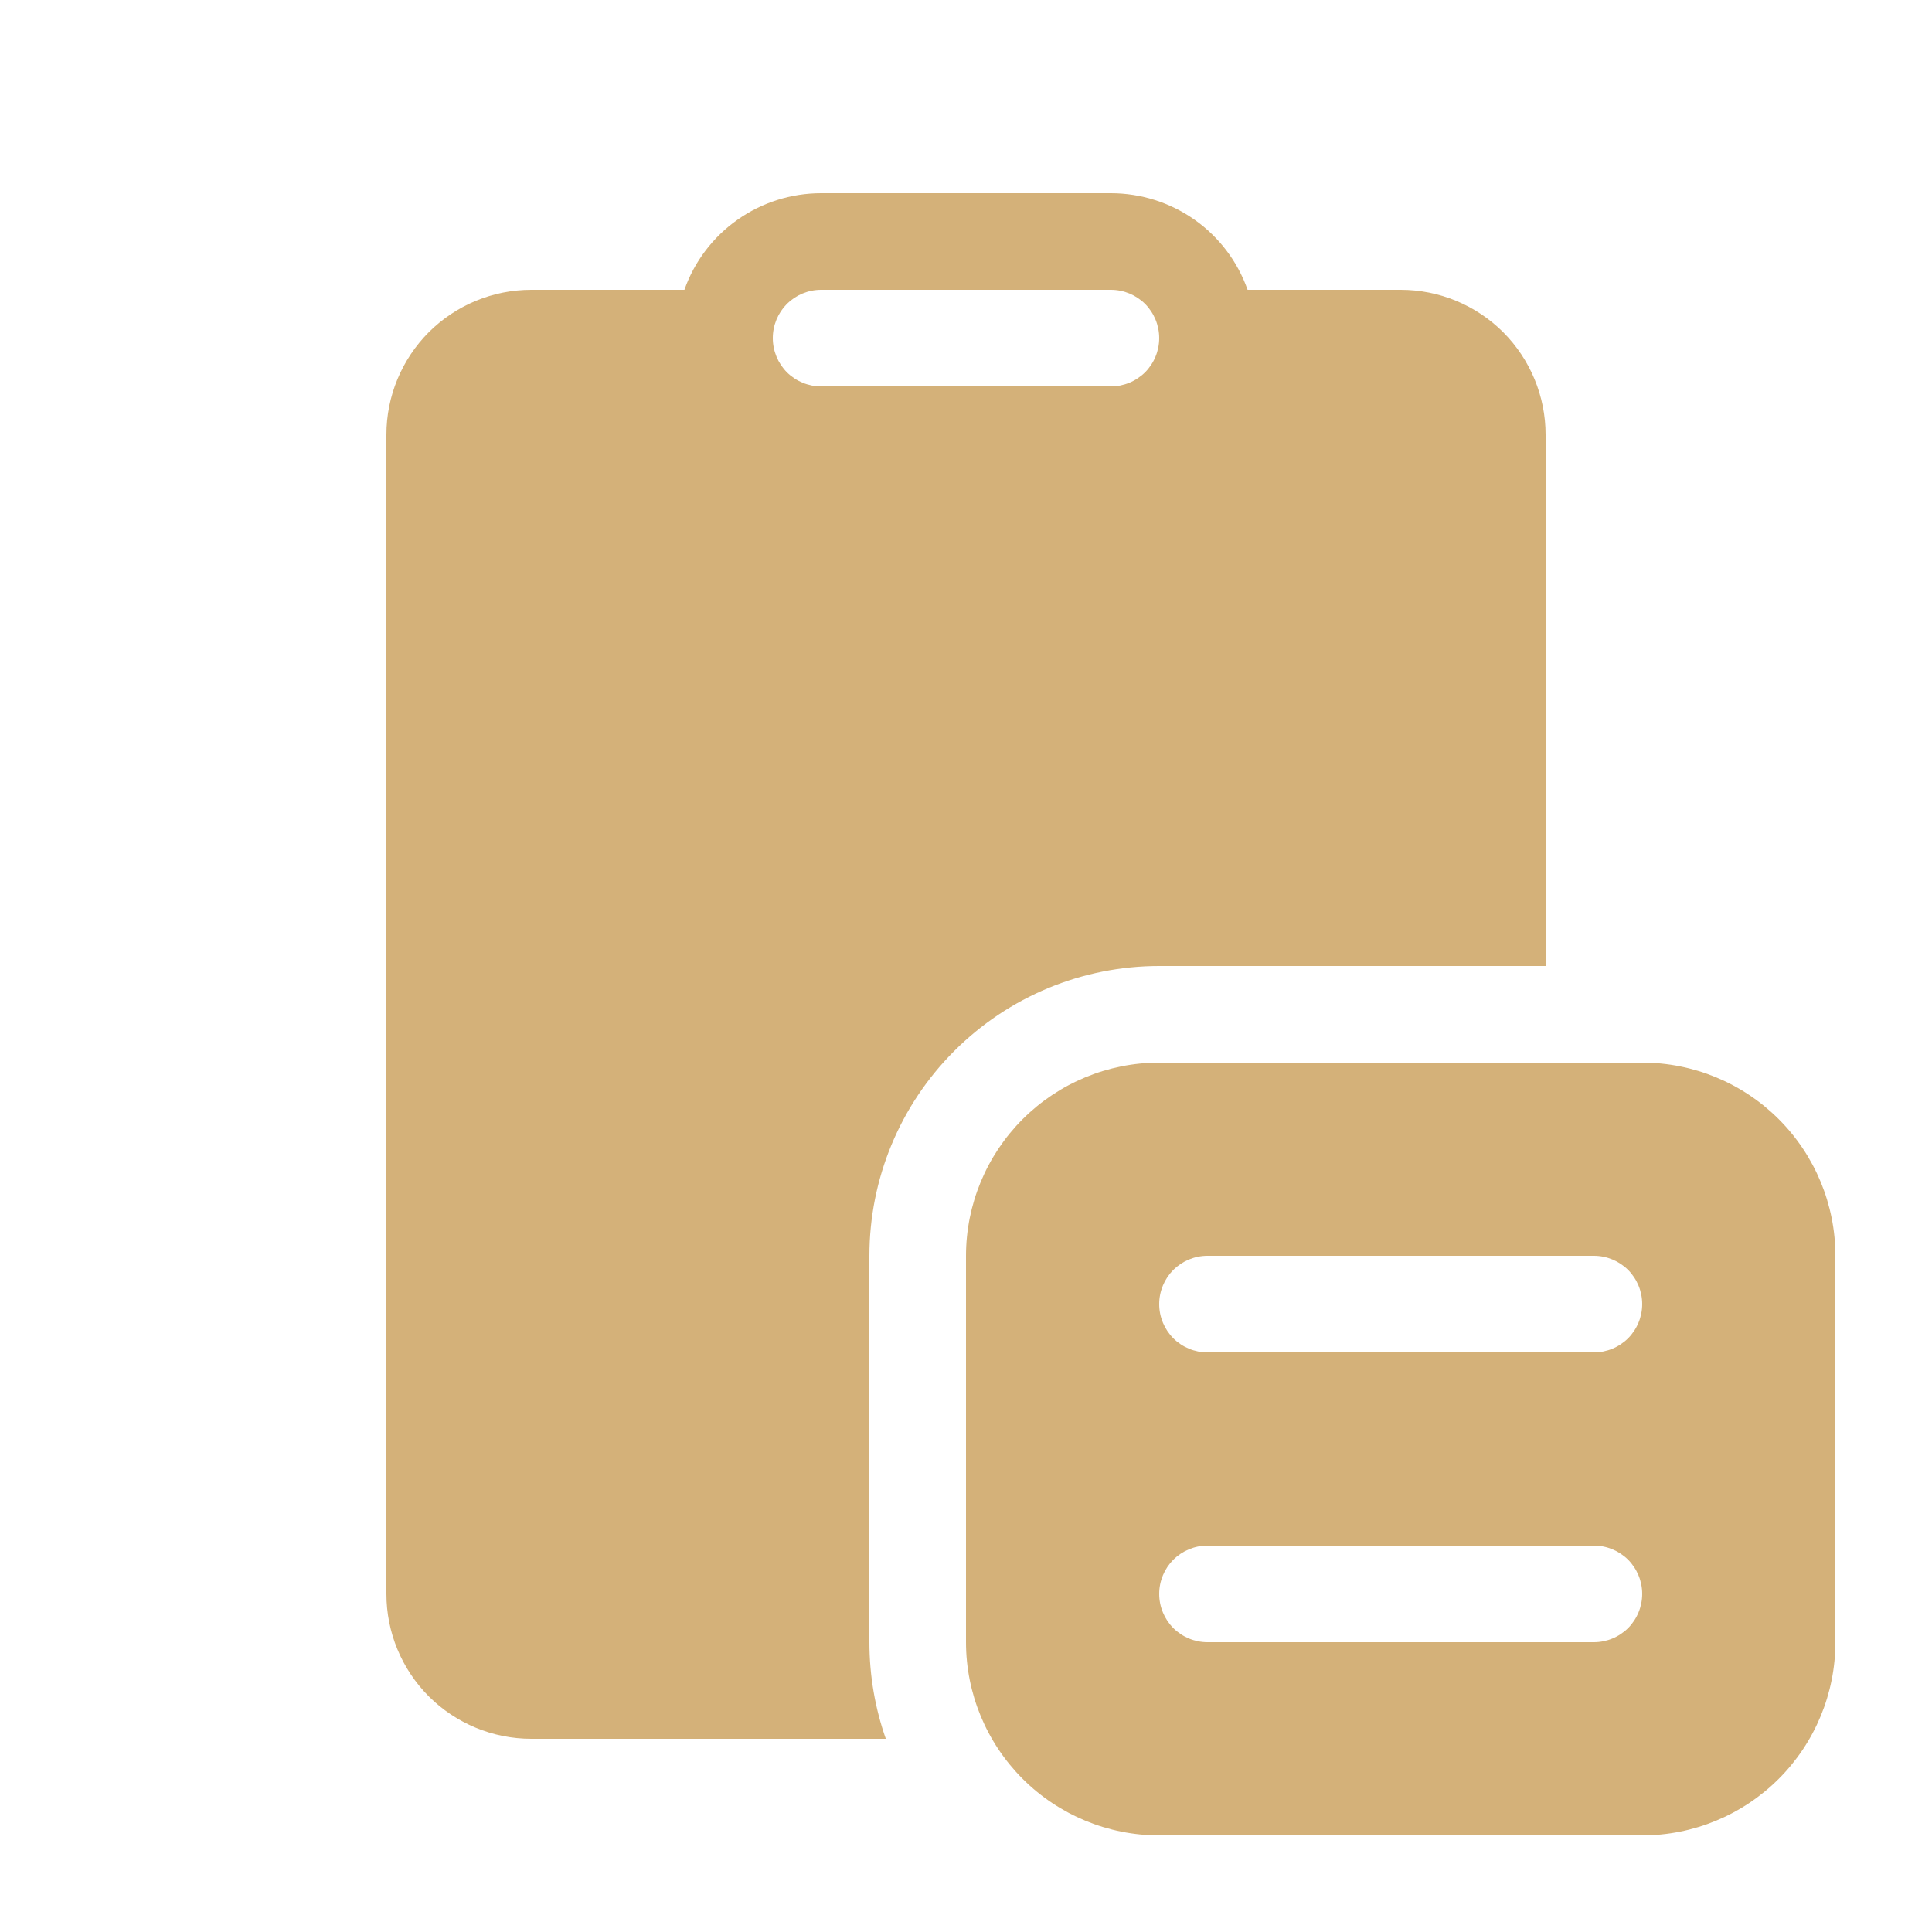 <?xml version="1.0" encoding="UTF-8"?> <svg xmlns="http://www.w3.org/2000/svg" width="20" height="20" viewBox="0 0 20 20" fill="none"> <path d="M7.085 3C7.188 2.707 7.38 2.454 7.634 2.275C7.887 2.096 8.19 2 8.5 2H11.5C11.81 2 12.113 2.096 12.367 2.275C12.62 2.454 12.812 2.707 12.915 3H14.5C14.898 3 15.279 3.158 15.561 3.439C15.842 3.721 16 4.102 16 4.5V10H12C11.204 10 10.441 10.316 9.879 10.879C9.316 11.441 9 12.204 9 13V17C9 17.35 9.06 17.687 9.17 18H5.5C5.102 18 4.721 17.842 4.439 17.561C4.158 17.279 4 16.898 4 16.5V4.5C4 4.102 4.158 3.721 4.439 3.439C4.721 3.158 5.102 3 5.5 3H7.085ZM8.5 3C8.367 3 8.24 3.053 8.146 3.146C8.053 3.24 8 3.367 8 3.5C8 3.633 8.053 3.76 8.146 3.854C8.24 3.947 8.367 4 8.5 4H11.5C11.633 4 11.76 3.947 11.854 3.854C11.947 3.76 12 3.633 12 3.5C12 3.367 11.947 3.24 11.854 3.146C11.76 3.053 11.633 3 11.5 3H8.5ZM12 11C11.47 11 10.961 11.211 10.586 11.586C10.211 11.961 10 12.47 10 13V17C10 17.53 10.211 18.039 10.586 18.414C10.961 18.789 11.47 19 12 19H17C17.53 19 18.039 18.789 18.414 18.414C18.789 18.039 19 17.53 19 17V13C19 12.47 18.789 11.961 18.414 11.586C18.039 11.211 17.53 11 17 11H12ZM12 16.5C12 16.367 12.053 16.24 12.146 16.146C12.24 16.053 12.367 16 12.5 16H16.5C16.633 16 16.76 16.053 16.854 16.146C16.947 16.24 17 16.367 17 16.5C17 16.633 16.947 16.76 16.854 16.854C16.76 16.947 16.633 17 16.5 17H12.5C12.367 17 12.24 16.947 12.146 16.854C12.053 16.76 12 16.633 12 16.5ZM12 13.5C12 13.367 12.053 13.24 12.146 13.146C12.24 13.053 12.367 13 12.5 13H16.5C16.633 13 16.76 13.053 16.854 13.146C16.947 13.24 17 13.367 17 13.5C17 13.633 16.947 13.76 16.854 13.854C16.76 13.947 16.633 14 16.5 14H12.5C12.367 14 12.24 13.947 12.146 13.854C12.053 13.76 12 13.633 12 13.5Z" fill="#D4B179"></path> </svg> 